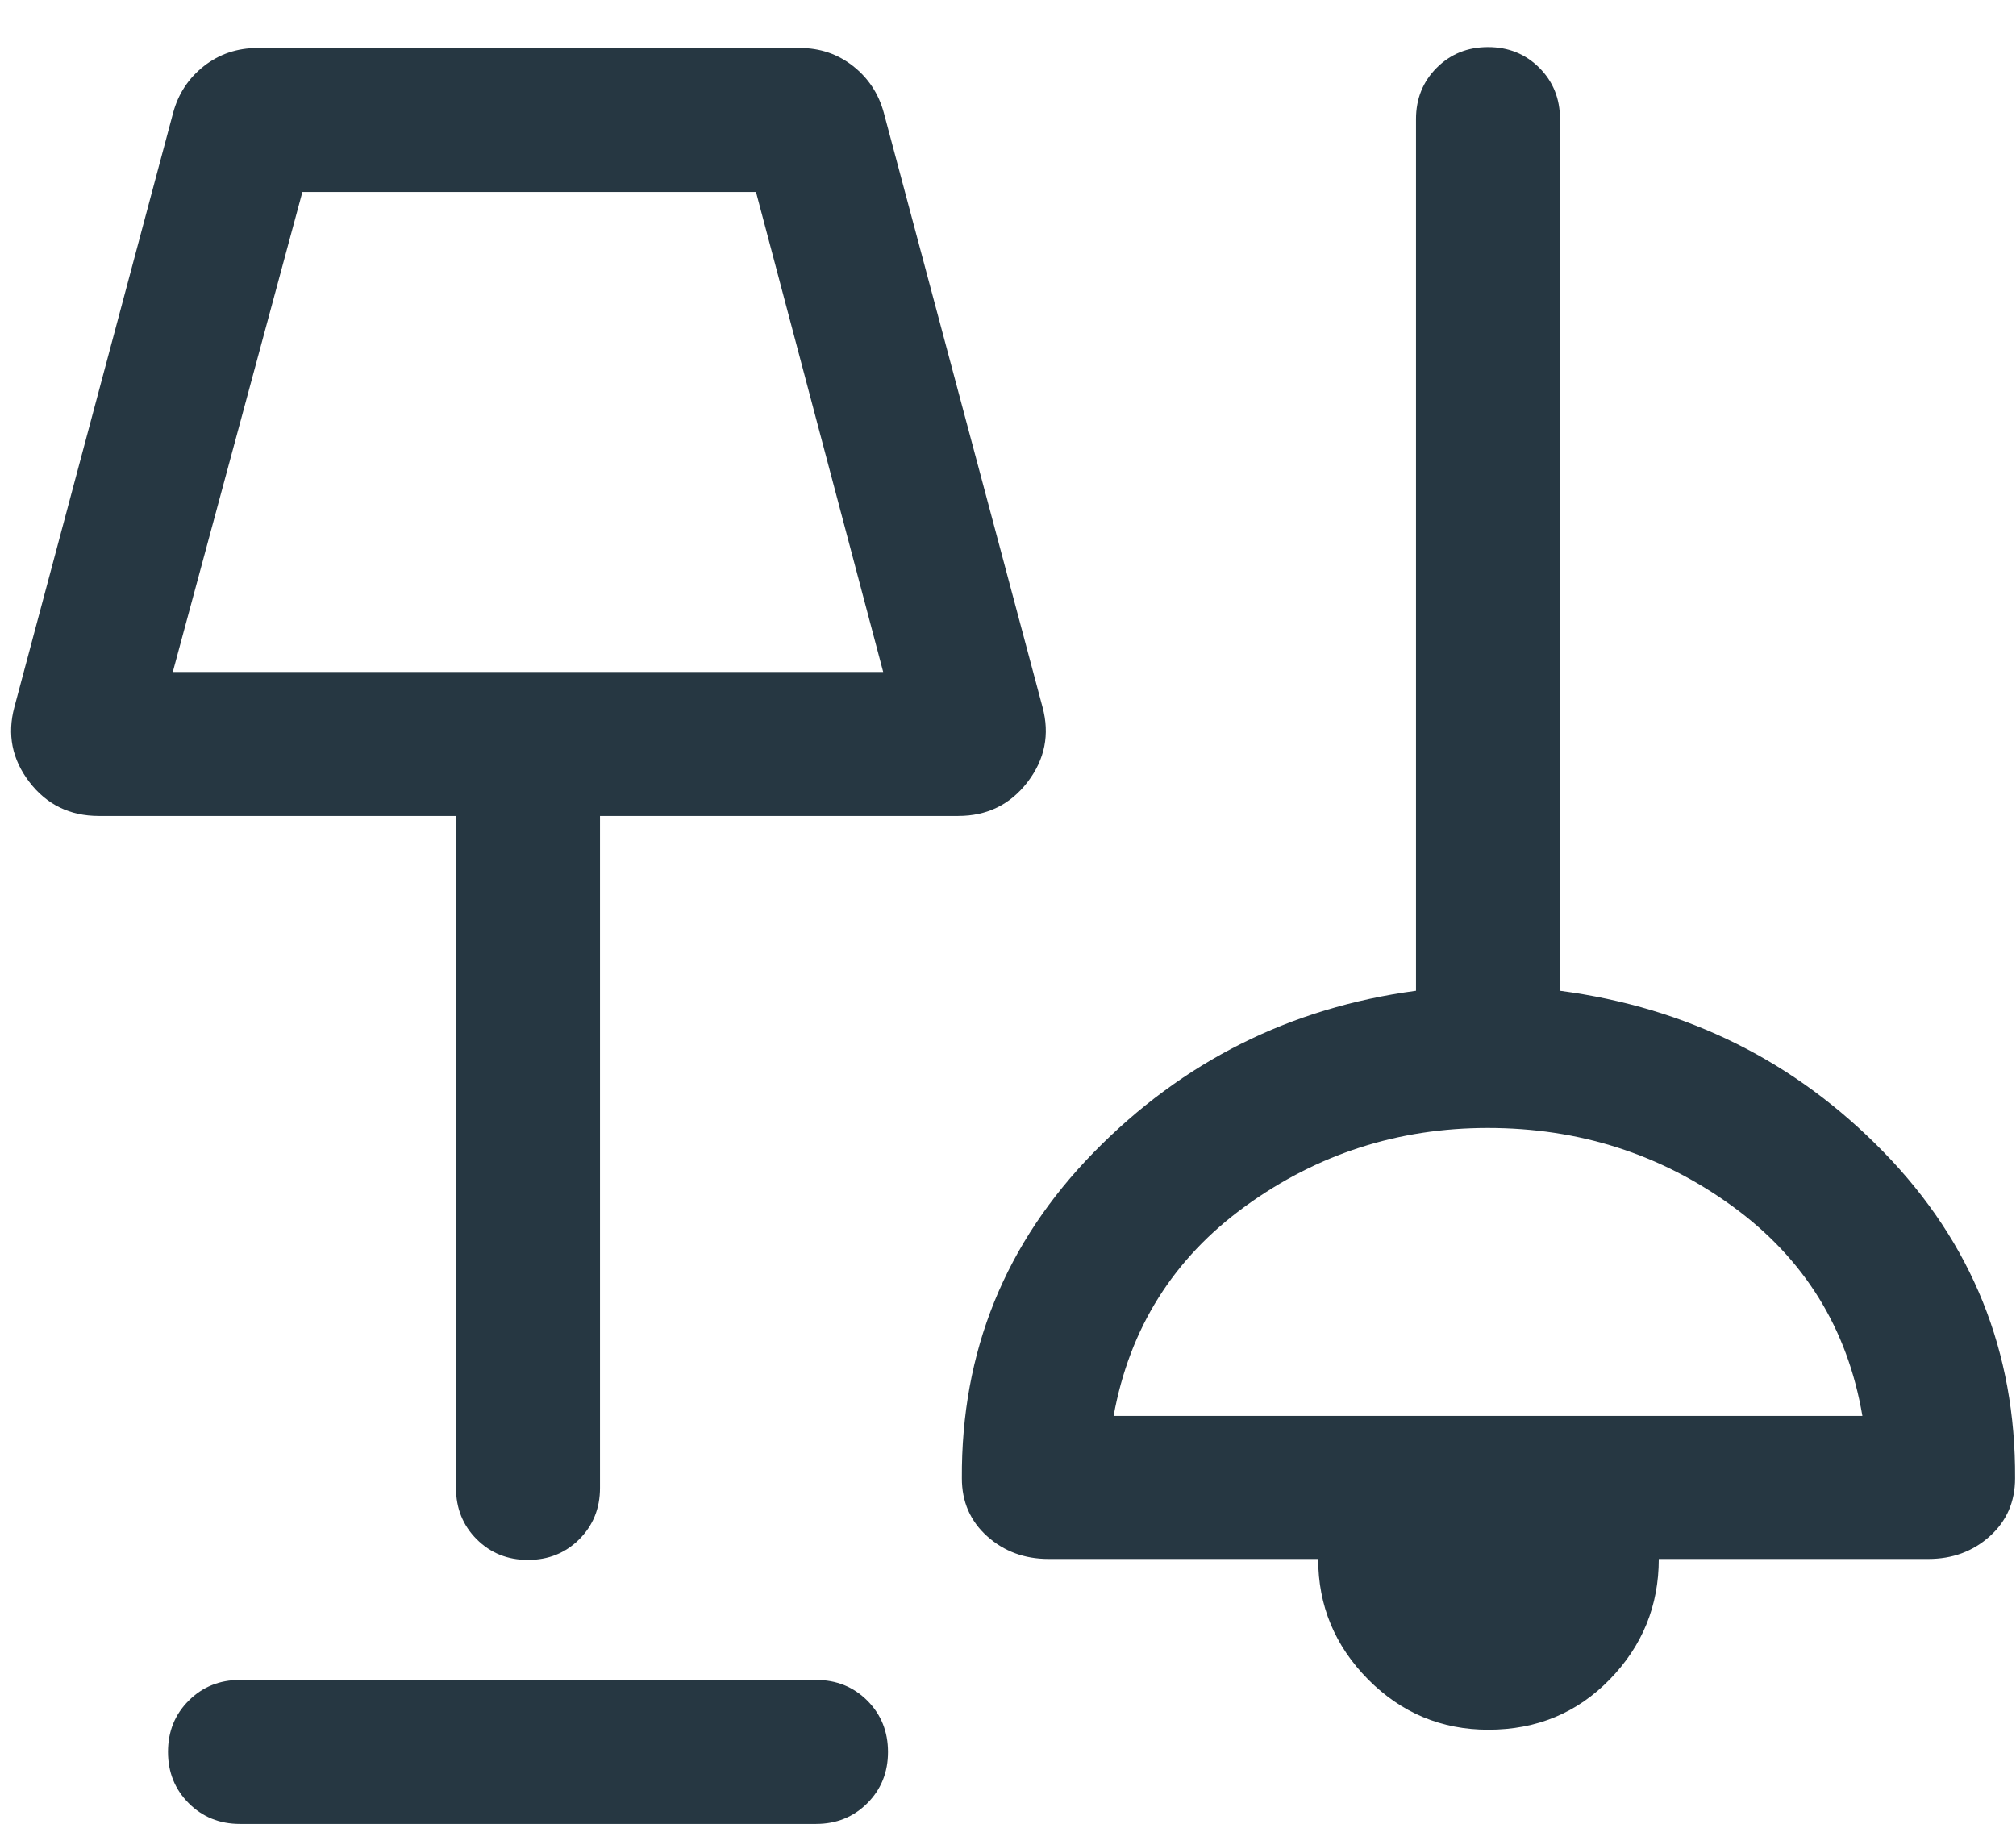 <svg width="42" height="38" viewBox="0 0 42 38" fill="none" xmlns="http://www.w3.org/2000/svg">
<path d="M5 38C4.575 38 4.219 37.856 3.932 37.569C3.644 37.281 3.5 36.925 3.5 36.499C3.5 36.074 3.644 35.718 3.932 35.431C4.219 35.144 4.575 35 5 35H17C17.425 35 17.781 35.144 18.069 35.431C18.356 35.719 18.5 36.075 18.5 36.501C18.5 36.926 18.356 37.282 18.069 37.569C17.781 37.856 17.425 38 17 38H5ZM31.007 36.038C30.031 36.038 29.196 35.688 28.502 34.989C27.809 34.288 27.462 33.453 27.462 32.48H21.846C21.344 32.48 20.917 32.322 20.566 32.007C20.214 31.691 20.039 31.288 20.039 30.8C20.023 28.159 20.941 25.894 22.791 24.004C24.641 22.114 26.877 20.994 29.5 20.642V2.481C29.5 2.056 29.644 1.7 29.932 1.412C30.219 1.125 30.576 0.981 31.001 0.981C31.426 0.981 31.782 1.125 32.069 1.412C32.357 1.7 32.5 2.056 32.5 2.481V20.642C35.157 20.994 37.405 22.114 39.244 24.004C41.084 25.894 41.996 28.159 41.981 30.8C41.981 31.288 41.805 31.691 41.454 32.007C41.103 32.322 40.676 32.48 40.173 32.48H34.558C34.558 33.453 34.218 34.288 33.537 34.989C32.857 35.688 32.013 36.038 31.007 36.038ZM11 32.5C10.574 32.5 10.218 32.356 9.931 32.069C9.644 31.781 9.5 31.425 9.5 31V17H2.058C1.456 17 0.973 16.764 0.612 16.293C0.25 15.82 0.147 15.3 0.3 14.731L3.608 2.346C3.716 1.951 3.929 1.628 4.248 1.377C4.568 1.126 4.94 1 5.366 1H16.664C17.085 1 17.455 1.126 17.773 1.377C18.091 1.628 18.304 1.951 18.412 2.346L21.719 14.731C21.873 15.3 21.769 15.82 21.408 16.293C21.046 16.764 20.564 17 19.962 17H12.5V31C12.5 31.425 12.356 31.781 12.069 32.069C11.781 32.356 11.425 32.5 11 32.5ZM23.2 29.5H38.8C38.49 27.674 37.587 26.218 36.092 25.131C34.597 24.044 32.898 23.5 30.996 23.5C29.127 23.5 27.443 24.044 25.944 25.131C24.446 26.218 23.531 27.674 23.2 29.5ZM3.6 14H18.4L15.75 4H6.3L3.6 14Z" fill="#263742"/>
</svg>
